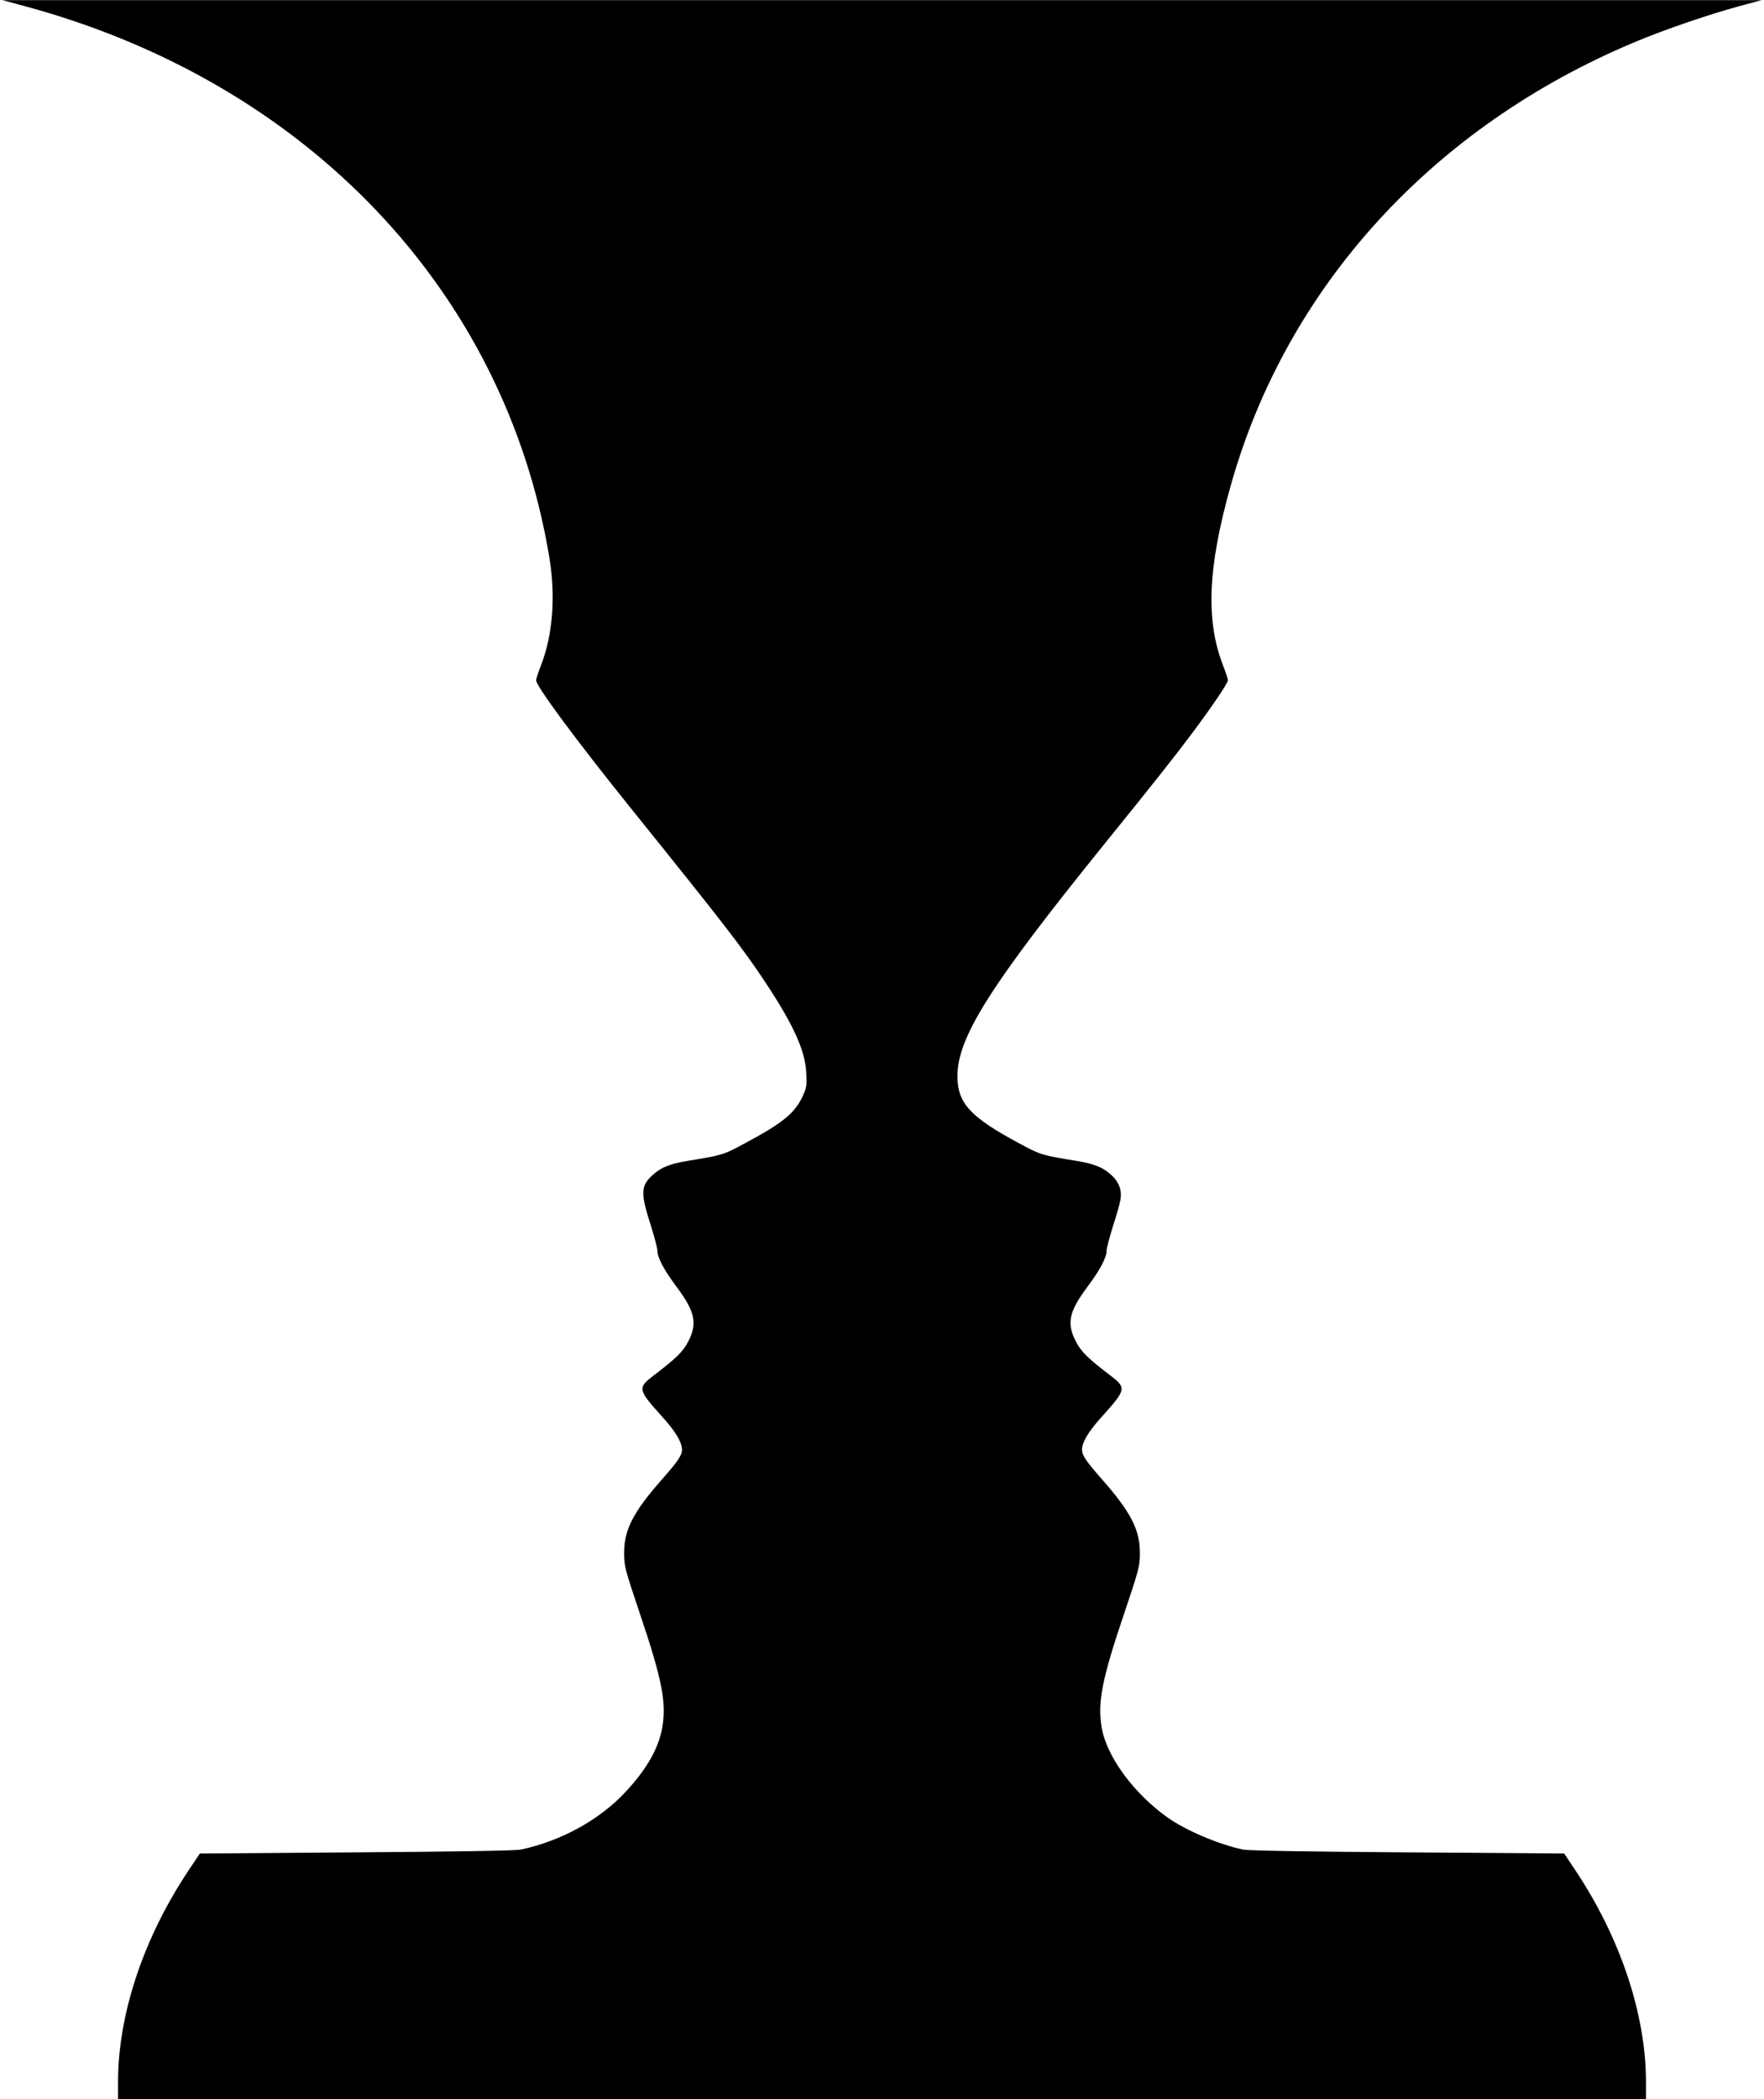 <?xml version="1.0" standalone="no"?>
<!DOCTYPE svg PUBLIC "-//W3C//DTD SVG 20010904//EN"
 "http://www.w3.org/TR/2001/REC-SVG-20010904/DTD/svg10.dtd">
<svg version="1.0" xmlns="http://www.w3.org/2000/svg"
 width="1076pt" height="1280pt" viewBox="0 0 1076 1280"
 preserveAspectRatio="xMidYMid meet">
<g transform="translate(0,1280) scale(0.1,-0.1)"
fill="#000000" stroke="none">
<path d="M145 12764 c1723 -463 2936 -1735 3206 -3364 39 -239 21 -473 -52
-660 -16 -41 -29 -81 -29 -88 0 -36 242 -363 579 -782 563 -699 679 -849 814
-1052 176 -265 248 -422 255 -560 4 -76 2 -92 -21 -141 -48 -105 -121 -165
-357 -291 -128 -69 -134 -71 -345 -105 -106 -18 -159 -38 -209 -82 -79 -70
-81 -110 -15 -316 21 -67 39 -135 39 -150 0 -42 40 -118 119 -223 111 -149
126 -221 69 -331 -33 -63 -72 -101 -216 -211 -93 -72 -91 -83 56 -246 84 -93
121 -156 122 -202 0 -35 -24 -70 -125 -185 -172 -195 -229 -306 -228 -445 0
-81 5 -99 96 -370 133 -394 162 -536 138 -687 -20 -128 -94 -260 -226 -401
-157 -169 -390 -298 -637 -351 -28 -7 -418 -13 -1003 -17 l-956 -7 -68 -102
c-275 -411 -431 -878 -431 -1291 l0 -104 4660 0 4660 0 0 104 c0 412 -157 881
-431 1291 l-68 102 -956 7 c-585 4 -975 10 -1003 17 -151 32 -349 117 -461
196 -208 148 -374 376 -402 553 -24 154 4 294 138 690 91 271 96 289 96 370 1
139 -56 250 -228 445 -101 115 -125 150 -125 185 1 46 38 109 122 202 147 163
149 174 56 246 -144 110 -183 148 -215 211 -58 110 -43 182 68 331 79 105 119
181 119 223 0 15 18 83 39 150 22 67 42 139 45 159 11 61 -9 112 -60 157 -50
44 -102 64 -209 82 -211 34 -217 36 -345 105 -301 161 -380 246 -380 412 0
236 201 554 890 1407 315 389 442 550 550 695 118 158 210 295 210 312 0 7
-13 47 -29 88 -108 276 -94 600 45 1095 340 1215 1234 2195 2472 2711 182 76
452 168 637 218 l130 35 -5365 0 -5365 0 130 -35z"/>
</g>
</svg>
